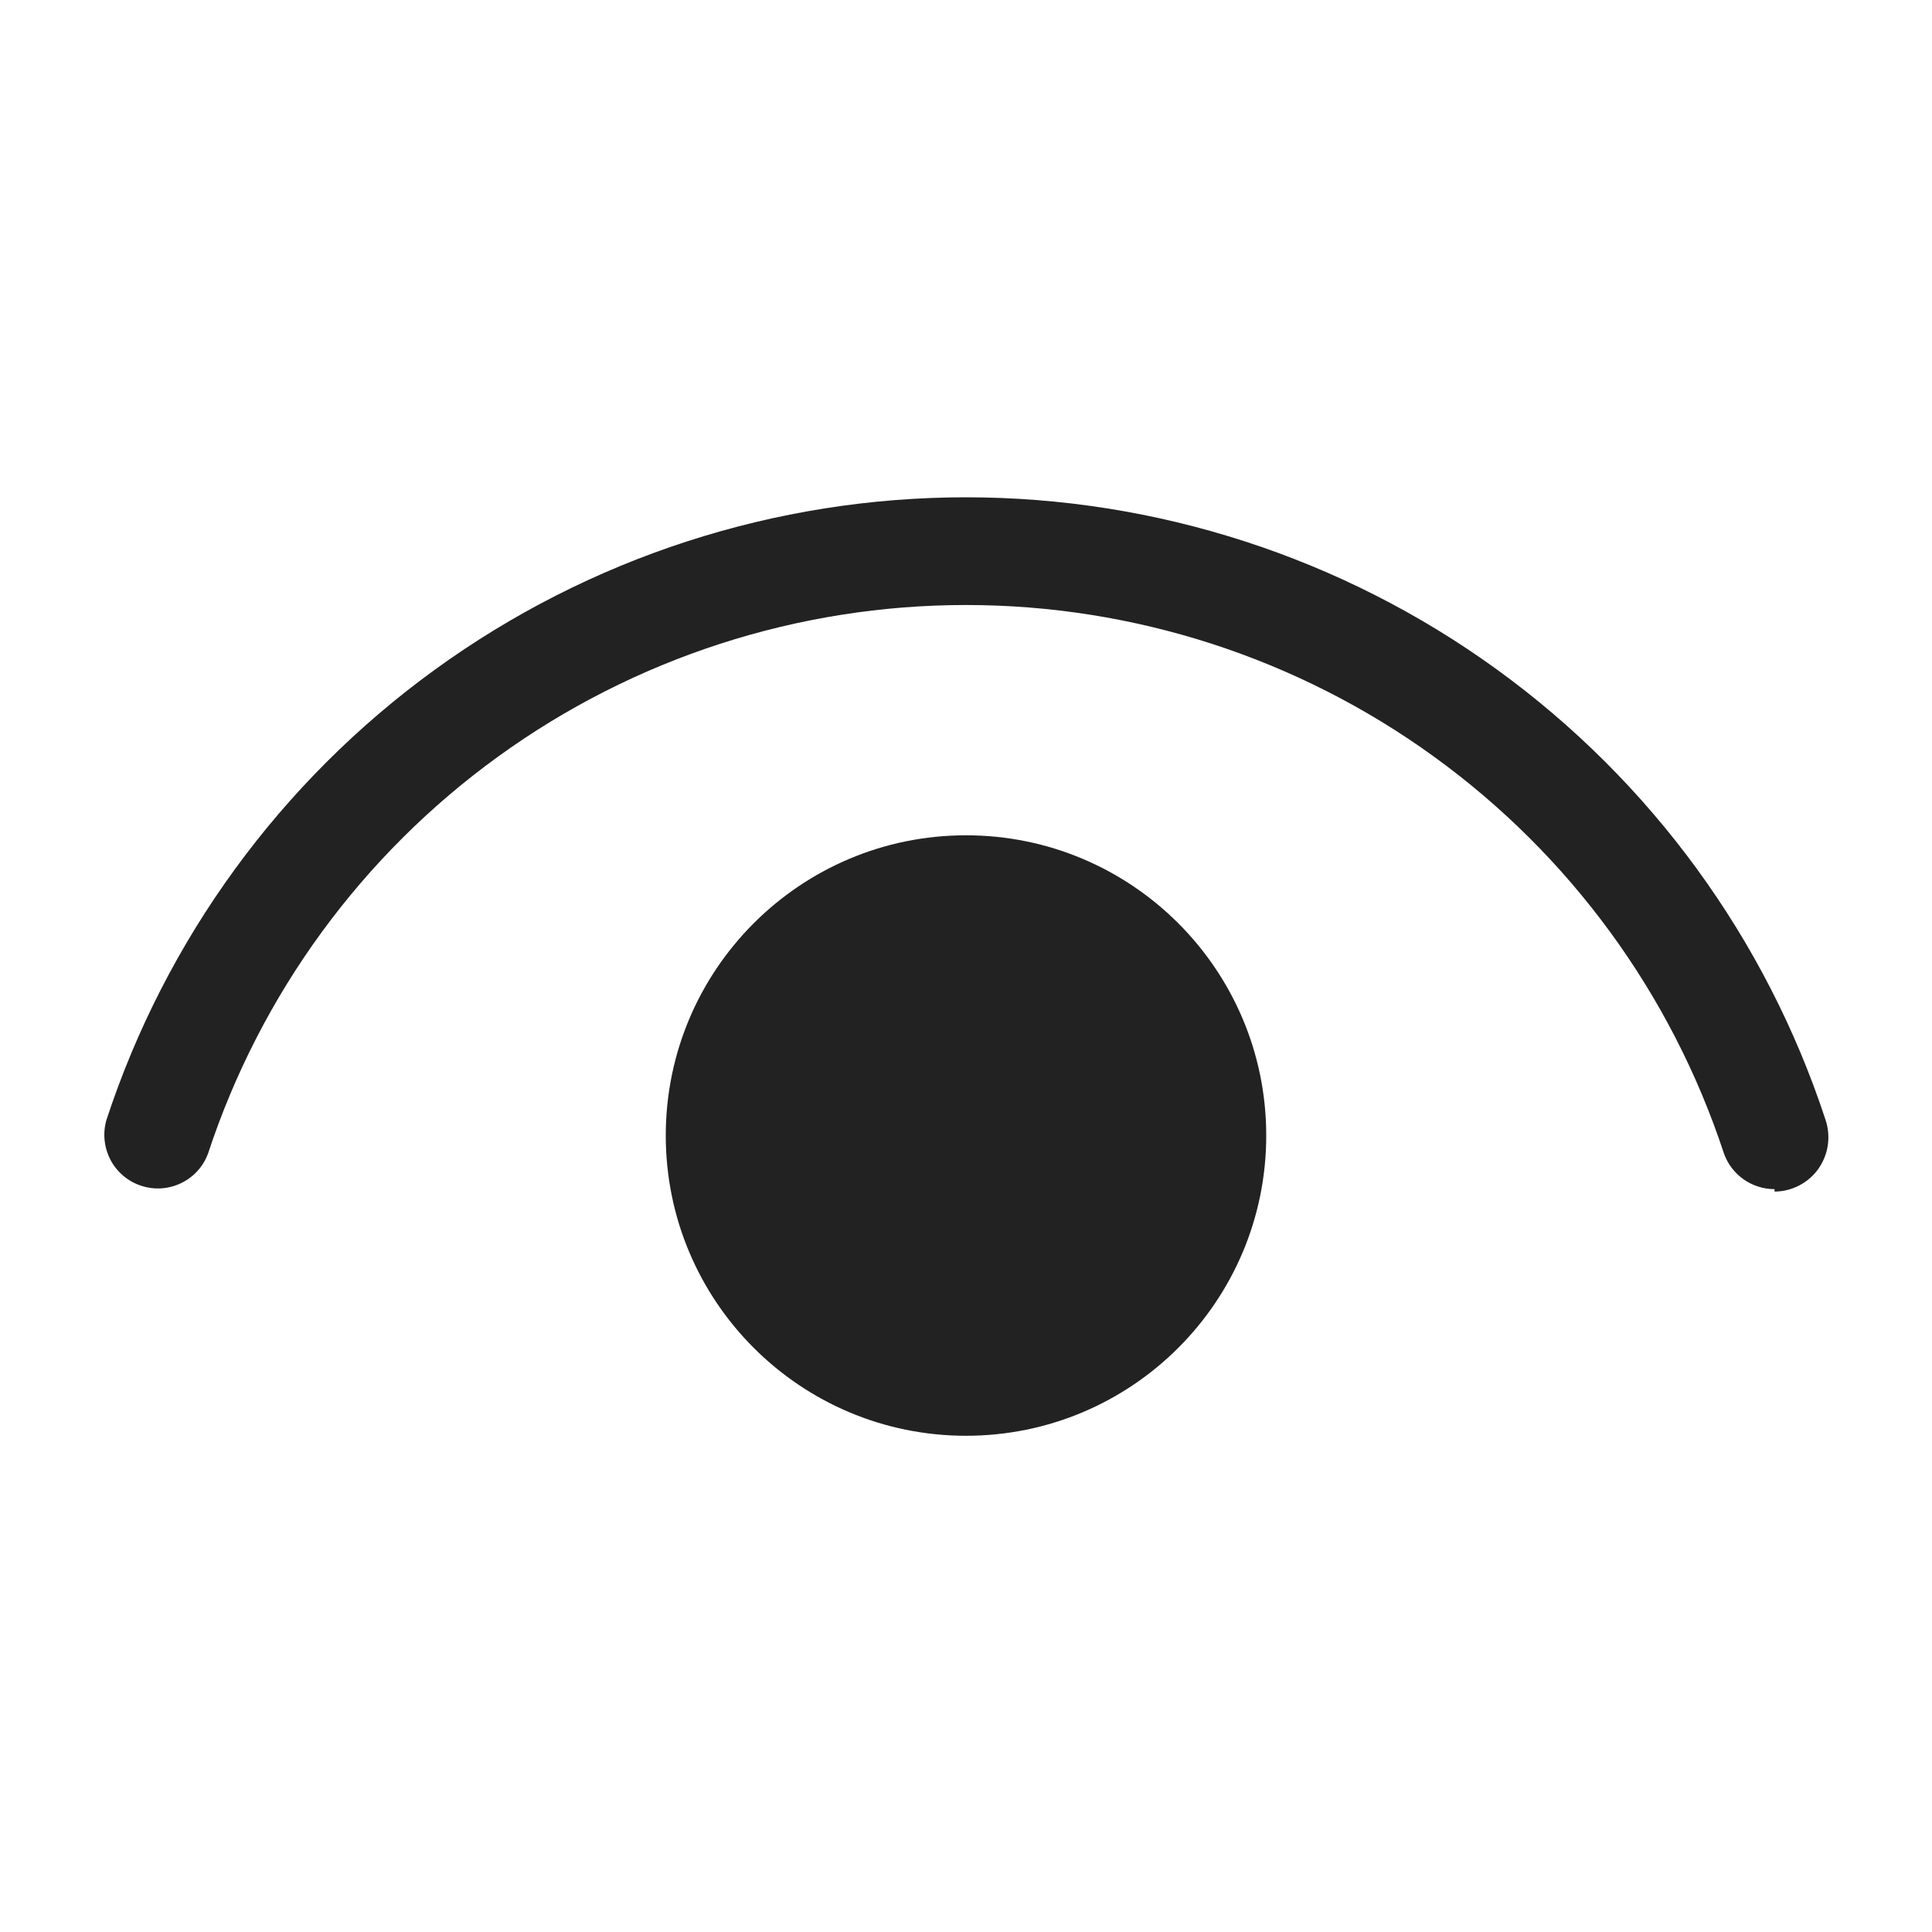 <svg width="20" height="20" viewBox="0 0 20 20" fill="none" xmlns="http://www.w3.org/2000/svg">
<g clip-path="url(#clip0_962_3889)">
<path d="M10 14.863C11.716 14.863 13.108 13.472 13.108 11.755C13.108 10.039 11.716 8.647 10 8.647C8.284 8.647 6.892 10.039 6.892 11.755C6.892 13.472 8.284 14.863 10 14.863Z" fill="#222222"/>
<path d="M18.37 12.31C18.255 12.31 18.143 12.274 18.049 12.208C17.956 12.142 17.884 12.048 17.846 11.94C17.302 10.288 16.251 8.85 14.842 7.831C13.433 6.811 11.739 6.263 10 6.263C8.261 6.263 6.567 6.811 5.158 7.831C3.749 8.85 2.698 10.288 2.154 11.94C2.105 12.075 2.005 12.185 1.876 12.247C1.747 12.31 1.599 12.32 1.462 12.275C1.326 12.231 1.212 12.135 1.145 12.009C1.078 11.882 1.062 11.734 1.101 11.596C1.716 9.721 2.907 8.088 4.505 6.93C6.103 5.772 8.026 5.148 10 5.148C11.973 5.148 13.897 5.772 15.495 6.93C17.093 8.088 18.284 9.721 18.899 11.596C18.927 11.681 18.934 11.77 18.921 11.858C18.908 11.945 18.874 12.028 18.823 12.101C18.771 12.173 18.703 12.232 18.625 12.272C18.546 12.313 18.459 12.335 18.37 12.335V12.31Z" fill="#222222"/>
</g>
<defs>
<clipPath id="clip0_962_3889">
<rect width="20" height="20" fill="white"/>
</clipPath>
</defs>
</svg>

